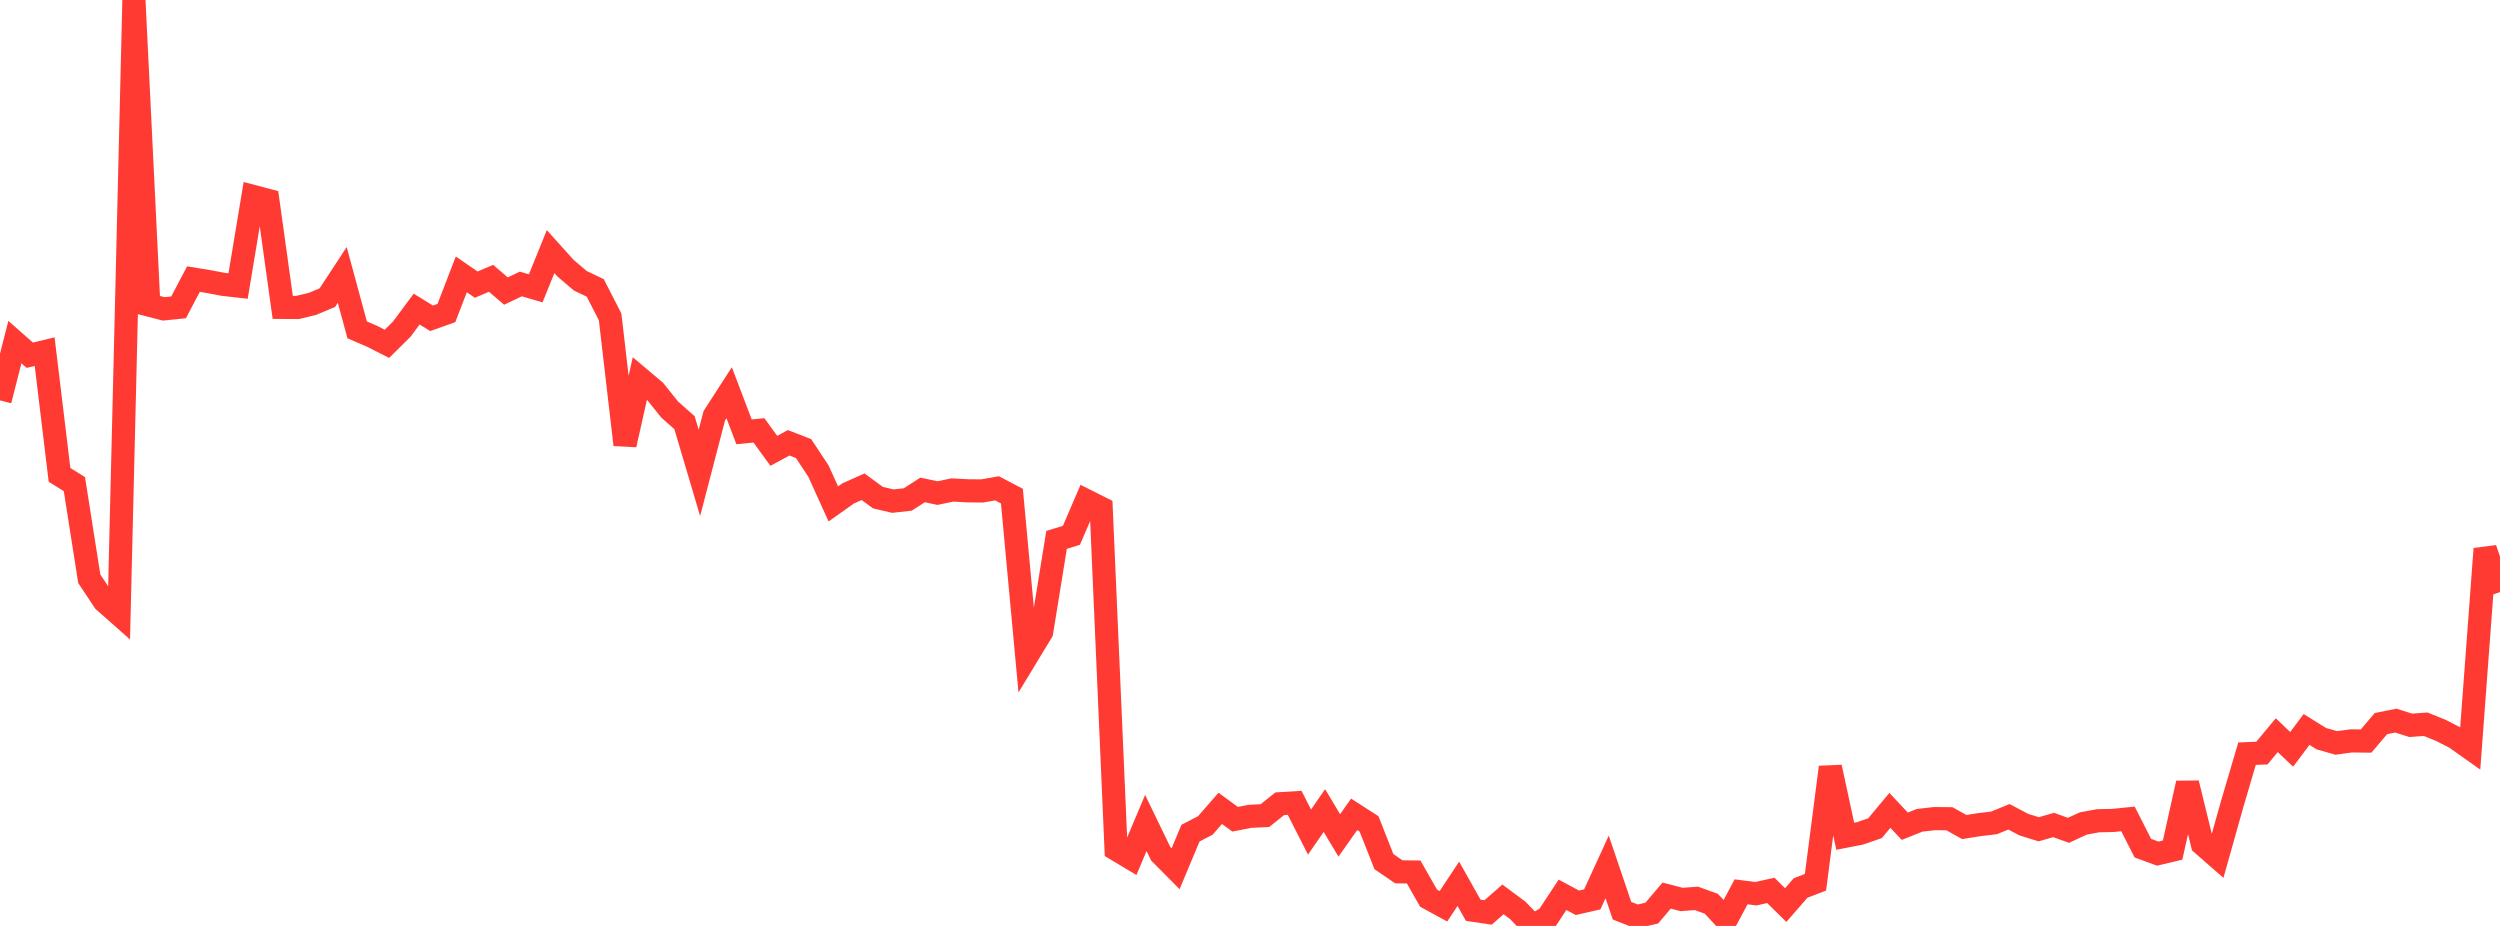 <?xml version="1.0" standalone="no"?>
<!DOCTYPE svg PUBLIC "-//W3C//DTD SVG 1.1//EN" "http://www.w3.org/Graphics/SVG/1.1/DTD/svg11.dtd">

<svg width="135" height="50" viewBox="0 0 135 50" preserveAspectRatio="none" 
  xmlns="http://www.w3.org/2000/svg"
  xmlns:xlink="http://www.w3.org/1999/xlink">


<polyline points="0.0, 21.621 0.804, 18.473 1.607, 19.182 2.411, 18.988 3.214, 25.643 4.018, 26.143 4.821, 31.253 5.625, 32.464 6.429, 33.174 7.232, 0.0 8.036, 16.473 8.839, 16.679 9.643, 16.598 10.446, 15.071 11.25, 15.202 12.054, 15.355 12.857, 15.446 13.661, 10.607 14.464, 10.819 15.268, 16.599 16.071, 16.603 16.875, 16.409 17.679, 16.071 18.482, 14.845 19.286, 17.813 20.089, 18.158 20.893, 18.567 21.696, 17.772 22.5, 16.691 23.304, 17.188 24.107, 16.903 24.911, 14.815 25.714, 15.37 26.518, 15.029 27.321, 15.717 28.125, 15.335 28.929, 15.57 29.732, 13.587 30.536, 14.481 31.339, 15.163 32.143, 15.546 32.946, 17.11 33.75, 24.015 34.554, 20.432 35.357, 21.11 36.161, 22.115 36.964, 22.826 37.768, 25.536 38.571, 22.453 39.375, 21.206 40.179, 23.32 40.982, 23.239 41.786, 24.344 42.589, 23.911 43.393, 24.224 44.196, 25.439 45.0, 27.211 45.804, 26.642 46.607, 26.285 47.411, 26.875 48.214, 27.061 49.018, 26.972 49.821, 26.456 50.625, 26.627 51.429, 26.459 52.232, 26.503 53.036, 26.511 53.839, 26.37 54.643, 26.792 55.446, 35.448 56.25, 34.121 57.054, 29.154 57.857, 28.907 58.661, 27.037 59.464, 27.44 60.268, 45.865 61.071, 46.345 61.875, 44.44 62.679, 46.102 63.482, 46.911 64.286, 44.991 65.089, 44.572 65.893, 43.651 66.696, 44.238 67.5, 44.081 68.304, 44.043 69.107, 43.402 69.911, 43.354 70.714, 44.931 71.518, 43.769 72.321, 45.113 73.125, 43.974 73.929, 44.491 74.732, 46.529 75.536, 47.078 76.339, 47.088 77.143, 48.5 77.946, 48.938 78.75, 47.726 79.554, 49.153 80.357, 49.272 81.161, 48.568 81.964, 49.164 82.768, 50.0 83.571, 49.54 84.375, 48.32 85.179, 48.75 85.982, 48.567 86.786, 46.813 87.589, 49.178 88.393, 49.495 89.196, 49.307 90.0, 48.362 90.804, 48.571 91.607, 48.512 92.411, 48.802 93.214, 49.666 94.018, 48.159 94.821, 48.26 95.625, 48.082 96.429, 48.874 97.232, 47.951 98.036, 47.641 98.839, 41.429 99.643, 45.158 100.446, 45.001 101.25, 44.723 102.054, 43.76 102.857, 44.617 103.661, 44.296 104.464, 44.205 105.268, 44.212 106.071, 44.66 106.875, 44.532 107.679, 44.436 108.482, 44.107 109.286, 44.53 110.089, 44.781 110.893, 44.549 111.696, 44.838 112.5, 44.467 113.304, 44.32 114.107, 44.303 114.911, 44.221 115.714, 45.801 116.518, 46.096 117.321, 45.905 118.125, 42.293 118.929, 45.582 119.732, 46.282 120.536, 43.426 121.339, 40.699 122.143, 40.666 122.946, 39.7 123.75, 40.465 124.554, 39.392 125.357, 39.891 126.161, 40.118 126.964, 40.008 127.768, 40.017 128.571, 39.074 129.375, 38.913 130.179, 39.168 130.982, 39.108 131.786, 39.431 132.589, 39.841 133.393, 40.41 134.196, 29.637 135.0, 31.975" fill="none" stroke="#ff3a33" stroke-width="1.25"/>

</svg>